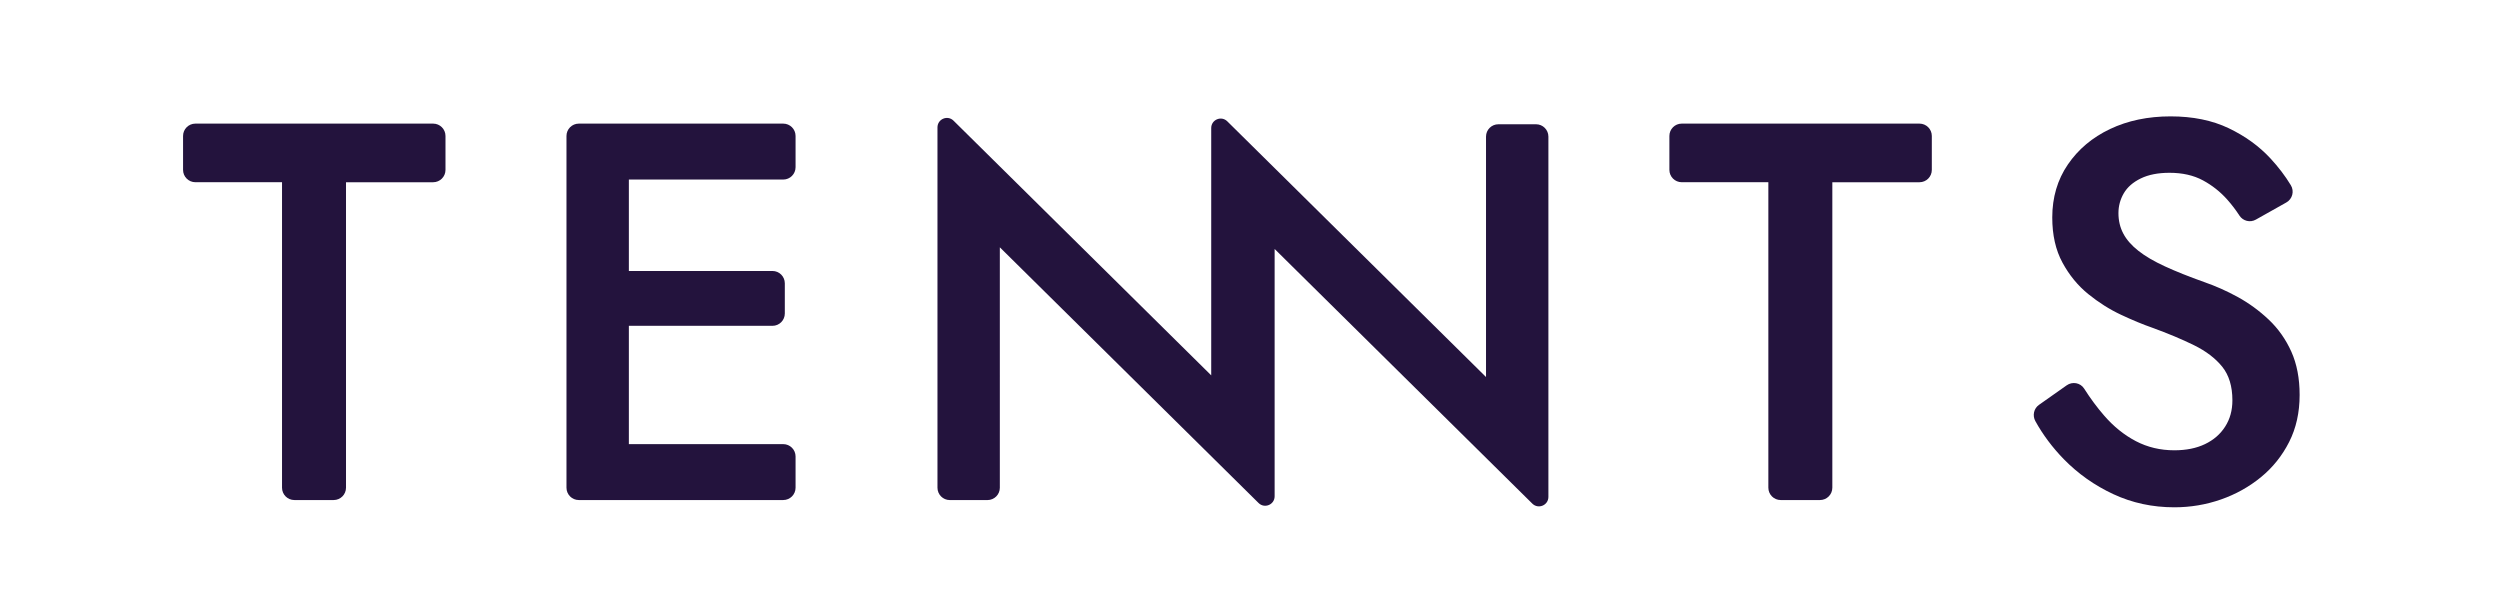 <?xml version="1.0" encoding="utf-8"?>
<!-- Generator: Adobe Illustrator 19.0.0, SVG Export Plug-In . SVG Version: 6.00 Build 0)  -->
<svg version="1.1" id="Layer_1" xmlns="http://www.w3.org/2000/svg" xmlns:xlink="http://www.w3.org/1999/xlink" x="0px" y="0px"
	 viewBox="0 0 119.06 28.35" enable-background="new 0 0 119.06 28.35" xml:space="preserve">
<g id="XMLID_35_">
	<path id="XMLID_47_" fill="#23133D" d="M20.628,5.887H9.306c-0.325,0-0.588,0.263-0.588,0.588v1.615
		c0,0.325,0.263,0.588,0.588,0.588h4.125v14.548c0,0.325,0.263,0.588,0.588,0.588h1.871c0.325,0,0.588-0.263,0.588-0.588V8.679h4.15
		c0.325,0,0.588-0.263,0.588-0.588V6.475C21.216,6.151,20.953,5.887,20.628,5.887L20.628,5.887z"/>
	<path id="XMLID_39_" fill="#23133D" d="M91.413,5.887H80.091c-0.325,0-0.588,0.263-0.588,0.588v1.615
		c0,0.325,0.263,0.588,0.588,0.588h4.125v14.548c0,0.325,0.263,0.588,0.588,0.588h1.871c0.325,0,0.588-0.263,0.588-0.588V8.679h4.15
		c0.325,0,0.588-0.263,0.588-0.588V6.475C92.001,6.151,91.738,5.887,91.413,5.887L91.413,5.887z"/>
	<path id="XMLID_38_" fill="#23133D" d="M37.3,5.887h-9.734c-0.325,0-0.588,0.263-0.588,0.588v16.751
		c0,0.325,0.263,0.588,0.588,0.588H37.3c0.325,0,0.588-0.263,0.588-0.588v-1.487c0-0.325-0.263-0.588-0.588-0.588h-7.351v-5.634
		h6.839c0.325,0,0.588-0.263,0.588-0.588v-1.436c0-0.325-0.263-0.588-0.588-0.588h-6.839V8.551H37.3
		c0.325,0,0.588-0.263,0.588-0.588V6.475C37.888,6.151,37.625,5.887,37.3,5.887L37.3,5.887z"/>
	<path id="XMLID_37_" fill="#23133D" d="M73.153,5.918h-1.795c-0.325,0-0.588,0.263-0.588,0.588v11.449L58.448,5.778
		c-0.284-0.281-0.765-0.08-0.765,0.32v11.778L45.411,5.747c-0.284-0.281-0.765-0.079-0.765,0.32v17.16
		c0,0.325,0.263,0.588,0.588,0.588h1.794c0.325,0,0.588-0.263,0.588-0.588V11.778l12.322,12.177c0.284,0.281,0.765,0.08,0.765-0.32
		V11.857l12.273,12.128c0.284,0.28,0.765,0.079,0.765-0.32V6.506C73.741,6.181,73.477,5.918,73.153,5.918L73.153,5.918z"/>
	<path id="XMLID_36_" fill="#23133D" d="M109.122,16.746c-0.266-0.589-0.624-1.097-1.076-1.524
		c-0.452-0.427-0.944-0.785-1.472-1.076c-0.53-0.29-1.067-0.529-1.613-0.717c-0.717-0.256-1.336-0.503-1.857-0.743
		c-0.521-0.239-0.944-0.487-1.267-0.743c-0.326-0.256-0.564-0.529-0.717-0.82c-0.154-0.29-0.231-0.615-0.231-0.973
		c0-0.341,0.086-0.657,0.256-0.948c0.17-0.29,0.439-0.525,0.807-0.704c0.367-0.179,0.822-0.269,1.369-0.269
		c0.615,0,1.144,0.12,1.589,0.359c0.444,0.239,0.832,0.547,1.165,0.922c0.212,0.239,0.404,0.491,0.577,0.758
		c0.169,0.259,0.509,0.343,0.778,0.192l1.453-0.817c0.291-0.163,0.39-0.535,0.217-0.82c-0.267-0.441-0.592-0.869-0.977-1.284
		c-0.538-0.58-1.2-1.058-1.985-1.434c-0.786-0.375-1.708-0.563-2.766-0.563c-1.076,0-2.037,0.201-2.882,0.602
		c-0.845,0.401-1.515,0.965-2.01,1.69c-0.496,0.726-0.743,1.567-0.743,2.523c0,0.837,0.162,1.554,0.487,2.151
		c0.324,0.598,0.734,1.097,1.229,1.498c0.496,0.401,1.016,0.73,1.562,0.986c0.547,0.256,1.042,0.461,1.485,0.615
		c0.751,0.273,1.413,0.551,1.985,0.832c0.572,0.282,1.021,0.623,1.345,1.024c0.323,0.401,0.486,0.935,0.486,1.601
		c0,0.478-0.115,0.896-0.346,1.255c-0.23,0.359-0.55,0.636-0.96,0.832c-0.409,0.196-0.896,0.294-1.459,0.294
		c-0.666,0-1.276-0.145-1.832-0.435c-0.554-0.29-1.059-0.696-1.51-1.217c-0.335-0.385-0.653-0.814-0.955-1.288
		c-0.178-0.279-0.558-0.345-0.828-0.155l-1.321,0.931c-0.249,0.175-0.319,0.51-0.172,0.776c0.36,0.651,0.812,1.254,1.354,1.811
		c0.675,0.691,1.46,1.247,2.357,1.665c0.896,0.418,1.865,0.627,2.907,0.627c0.768,0,1.506-0.124,2.215-0.371
		c0.709-0.247,1.345-0.602,1.909-1.063c0.563-0.461,1.011-1.02,1.344-1.678c0.333-0.657,0.499-1.404,0.499-2.241
		C109.518,18.023,109.386,17.335,109.122,16.746L109.122,16.746z"/>
</g>
<g id="XMLID_48_">
</g>
<g id="XMLID_49_">
</g>
<g id="XMLID_50_">
</g>
<g id="XMLID_51_">
</g>
<g id="XMLID_52_">
</g>
<g id="XMLID_53_">
</g>
<g id="XMLID_54_">
</g>
<g id="XMLID_55_">
</g>
<g id="XMLID_56_">
</g>
<g id="XMLID_57_">
</g>
<g id="XMLID_58_">
</g>
</svg>

